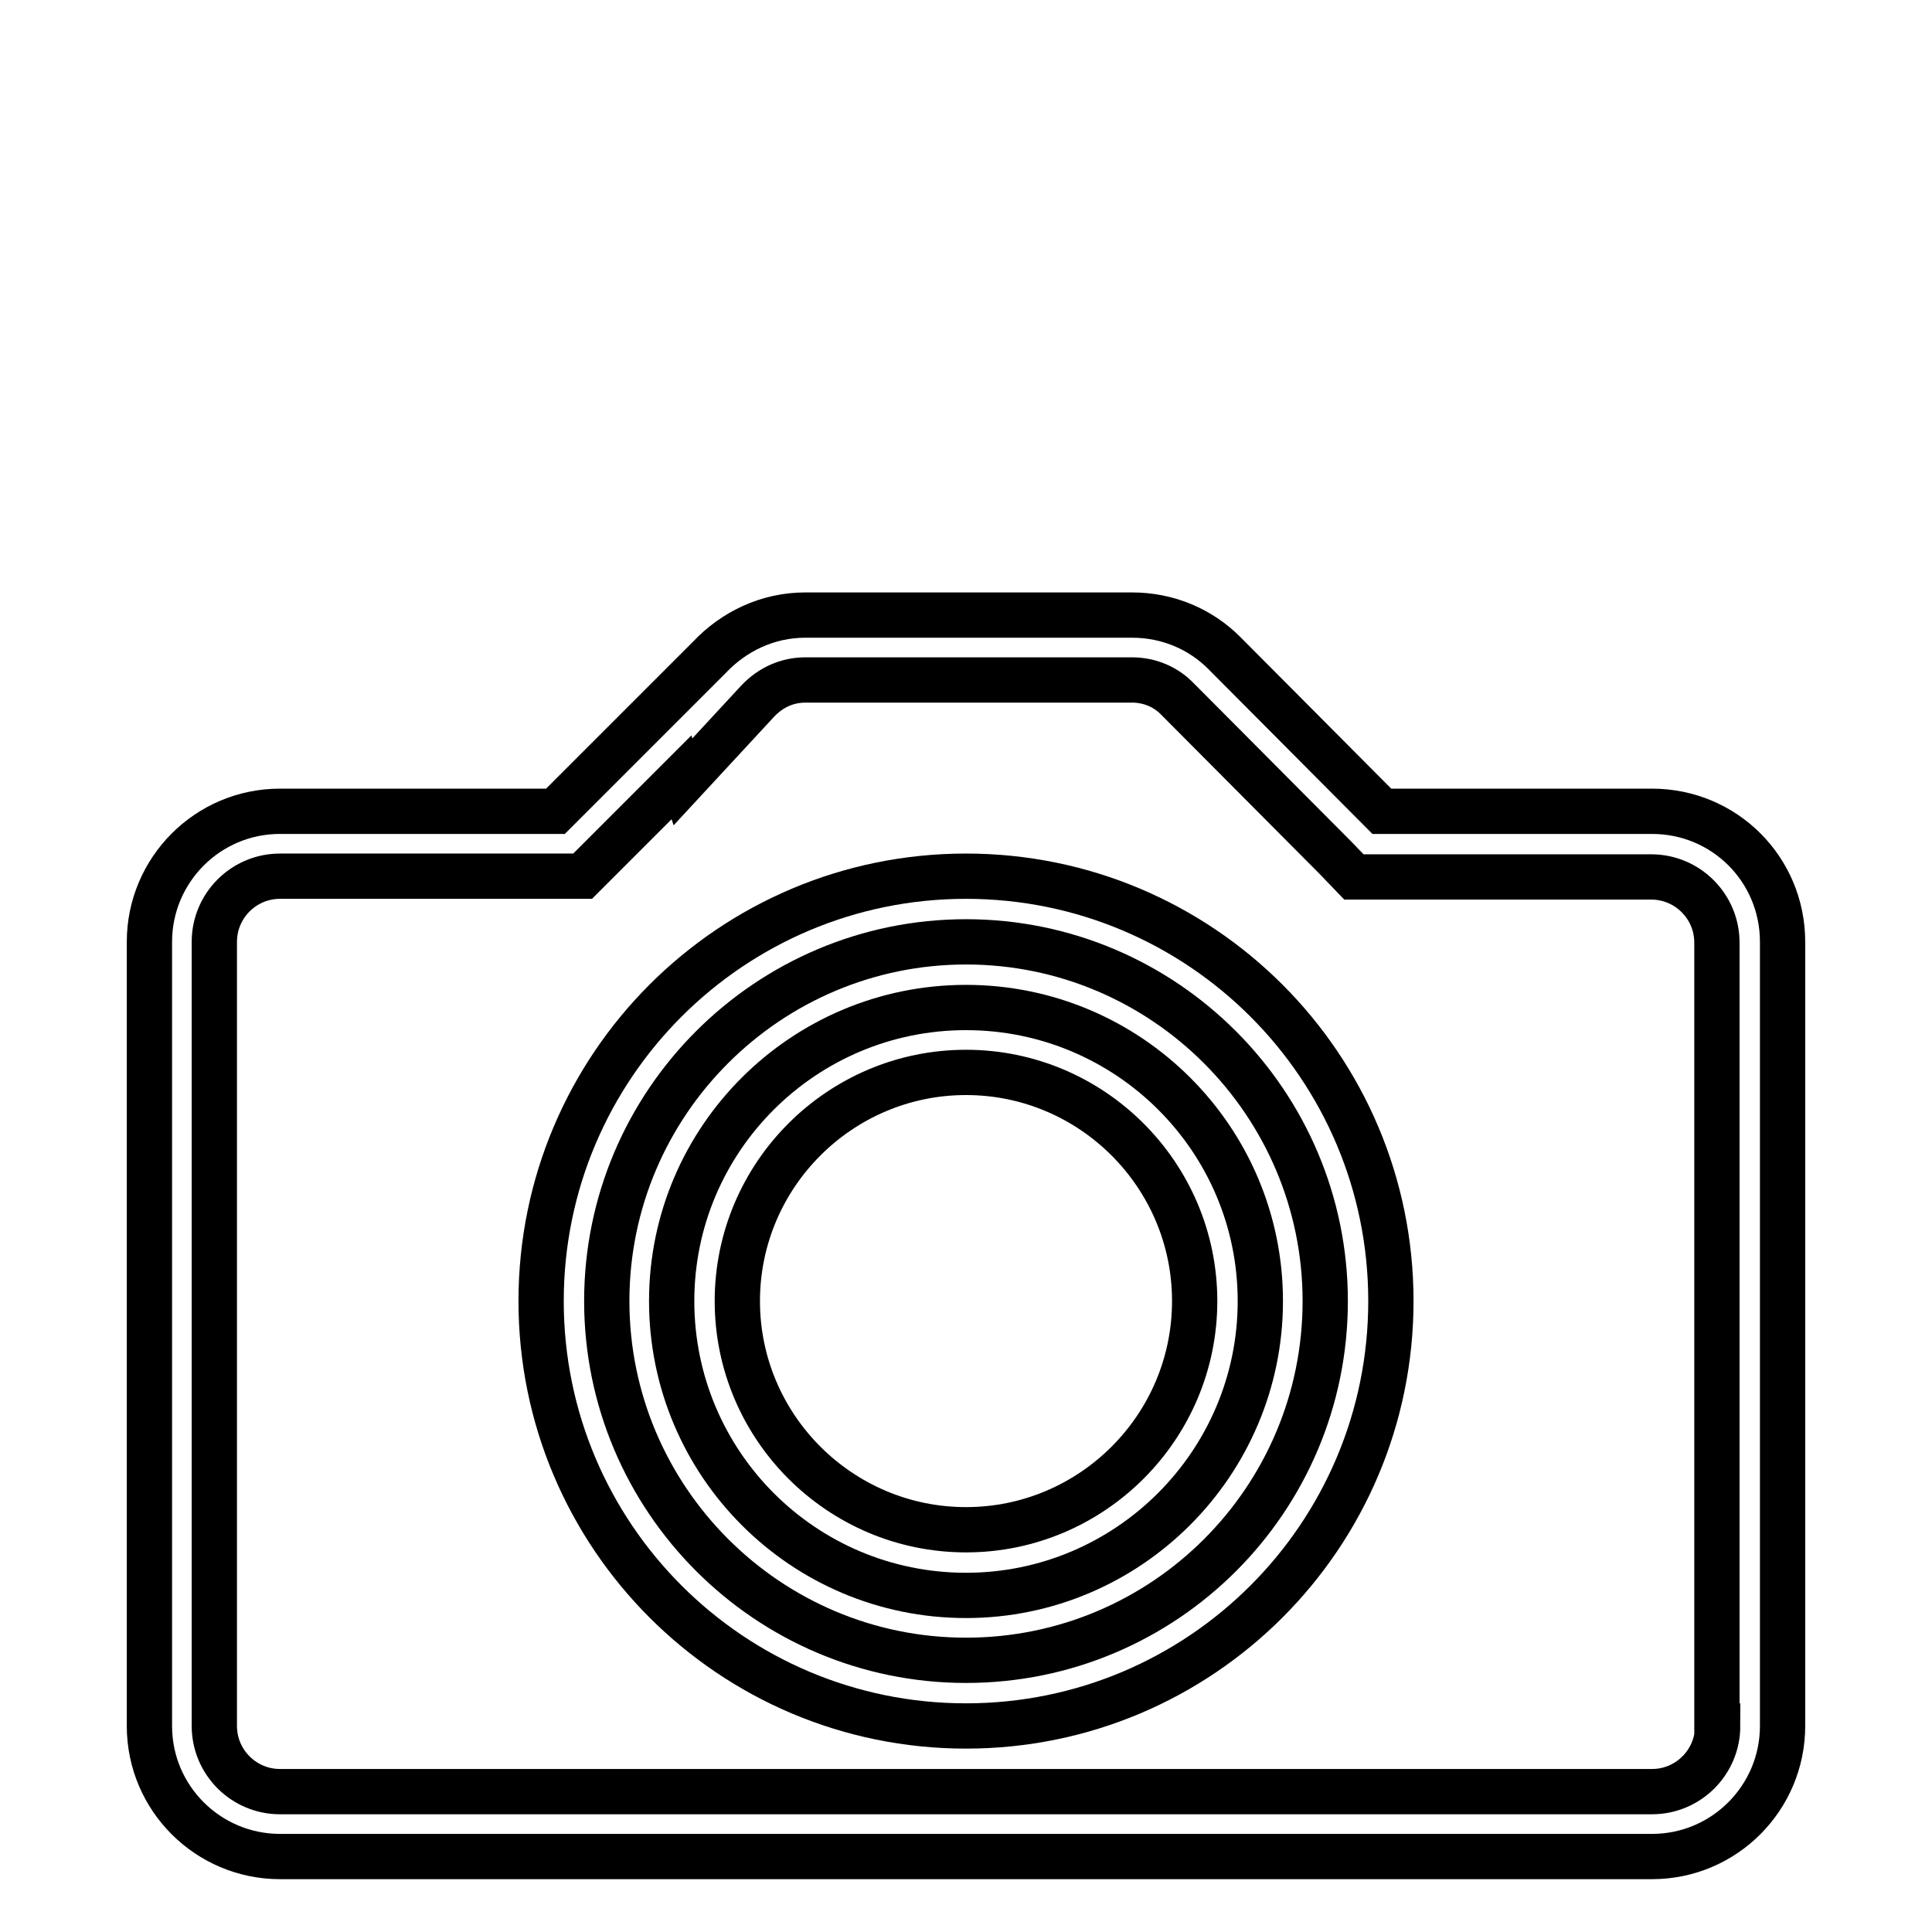 <?xml version="1.0" encoding="utf-8"?>
<!-- Svg Vector Icons : http://www.onlinewebfonts.com/icon -->
<!DOCTYPE svg PUBLIC "-//W3C//DTD SVG 1.1//EN" "http://www.w3.org/Graphics/SVG/1.1/DTD/svg11.dtd">
<svg version="1.1" xmlns="http://www.w3.org/2000/svg" xmlns:xlink="http://www.w3.org/1999/xlink" x="0px" y="0px" viewBox="0 0 256 256" enable-background="new 0 0 256 256" xml:space="preserve">
<g><g><path stroke-width="6" fill-opacity="0" stroke="#000000"  d="M121.8,10"/><path stroke-width="6" fill-opacity="0" stroke="#000000"  d="M218.9,107.5h-35.8l-20.8-20.9c0,0,0,0-0.1-0.1l0,0l0,0c-3.1-3.1-7.4-5-12.2-5h-43.3c-5,0-9.5,2.2-12.7,5.6l0,0l-20.4,20.4H37.1c-9.6,0-17.3,7.8-17.3,17.3v103.9c0,9.6,7.8,17.3,17.3,17.3h181.8c9.6,0,17.3-7.8,17.3-17.3V124.8C236.2,115.2,228.5,107.5,218.9,107.5z M227.6,228.7c0,4.8-3.9,8.7-8.7,8.7H37.1c-4.8,0-8.7-3.9-8.7-8.7V124.8c0-4.8,3.9-8.7,8.7-8.7h36.5h3.6l2.6-2.6l10.5-10.5l0.2,0.6l9.9-10.7c1.7-1.8,3.9-2.8,6.3-2.8H150c2.3,0,4.5,0.9,6.1,2.6l20.8,20.9l2.5,2.6h3.6h35.8c4.8,0,8.7,3.9,8.7,8.7V228.7L227.6,228.7z"/><path stroke-width="6" fill-opacity="0" stroke="#000000"  d="M128,116.1c-31.1,0-56.3,25.2-56.3,56.3c0,31.1,25.2,56.3,56.3,56.3c31.1,0,56.3-25.2,56.3-56.3C184.3,141.3,159.1,116.1,128,116.1z M128,220c-26.3,0-47.6-21.4-47.6-47.6c0-26.3,21.4-47.6,47.6-47.6c26.3,0,47.6,21.4,47.6,47.6C175.6,198.7,154.3,220,128,220z"/><path stroke-width="6" fill-opacity="0" stroke="#000000"  d="M128,133.5c-21.5,0-39,17.4-39,38.9c0,21.5,17.4,39,39,39c21.5,0,39-17.5,39-39C167,150.9,149.5,133.5,128,133.5z M128,202.7c-16.7,0-30.3-13.6-30.3-30.3c0-16.7,13.6-30.3,30.3-30.3c16.7,0,30.3,13.6,30.3,30.3C158.3,189.1,144.7,202.7,128,202.7z"/></g></g>
</svg>